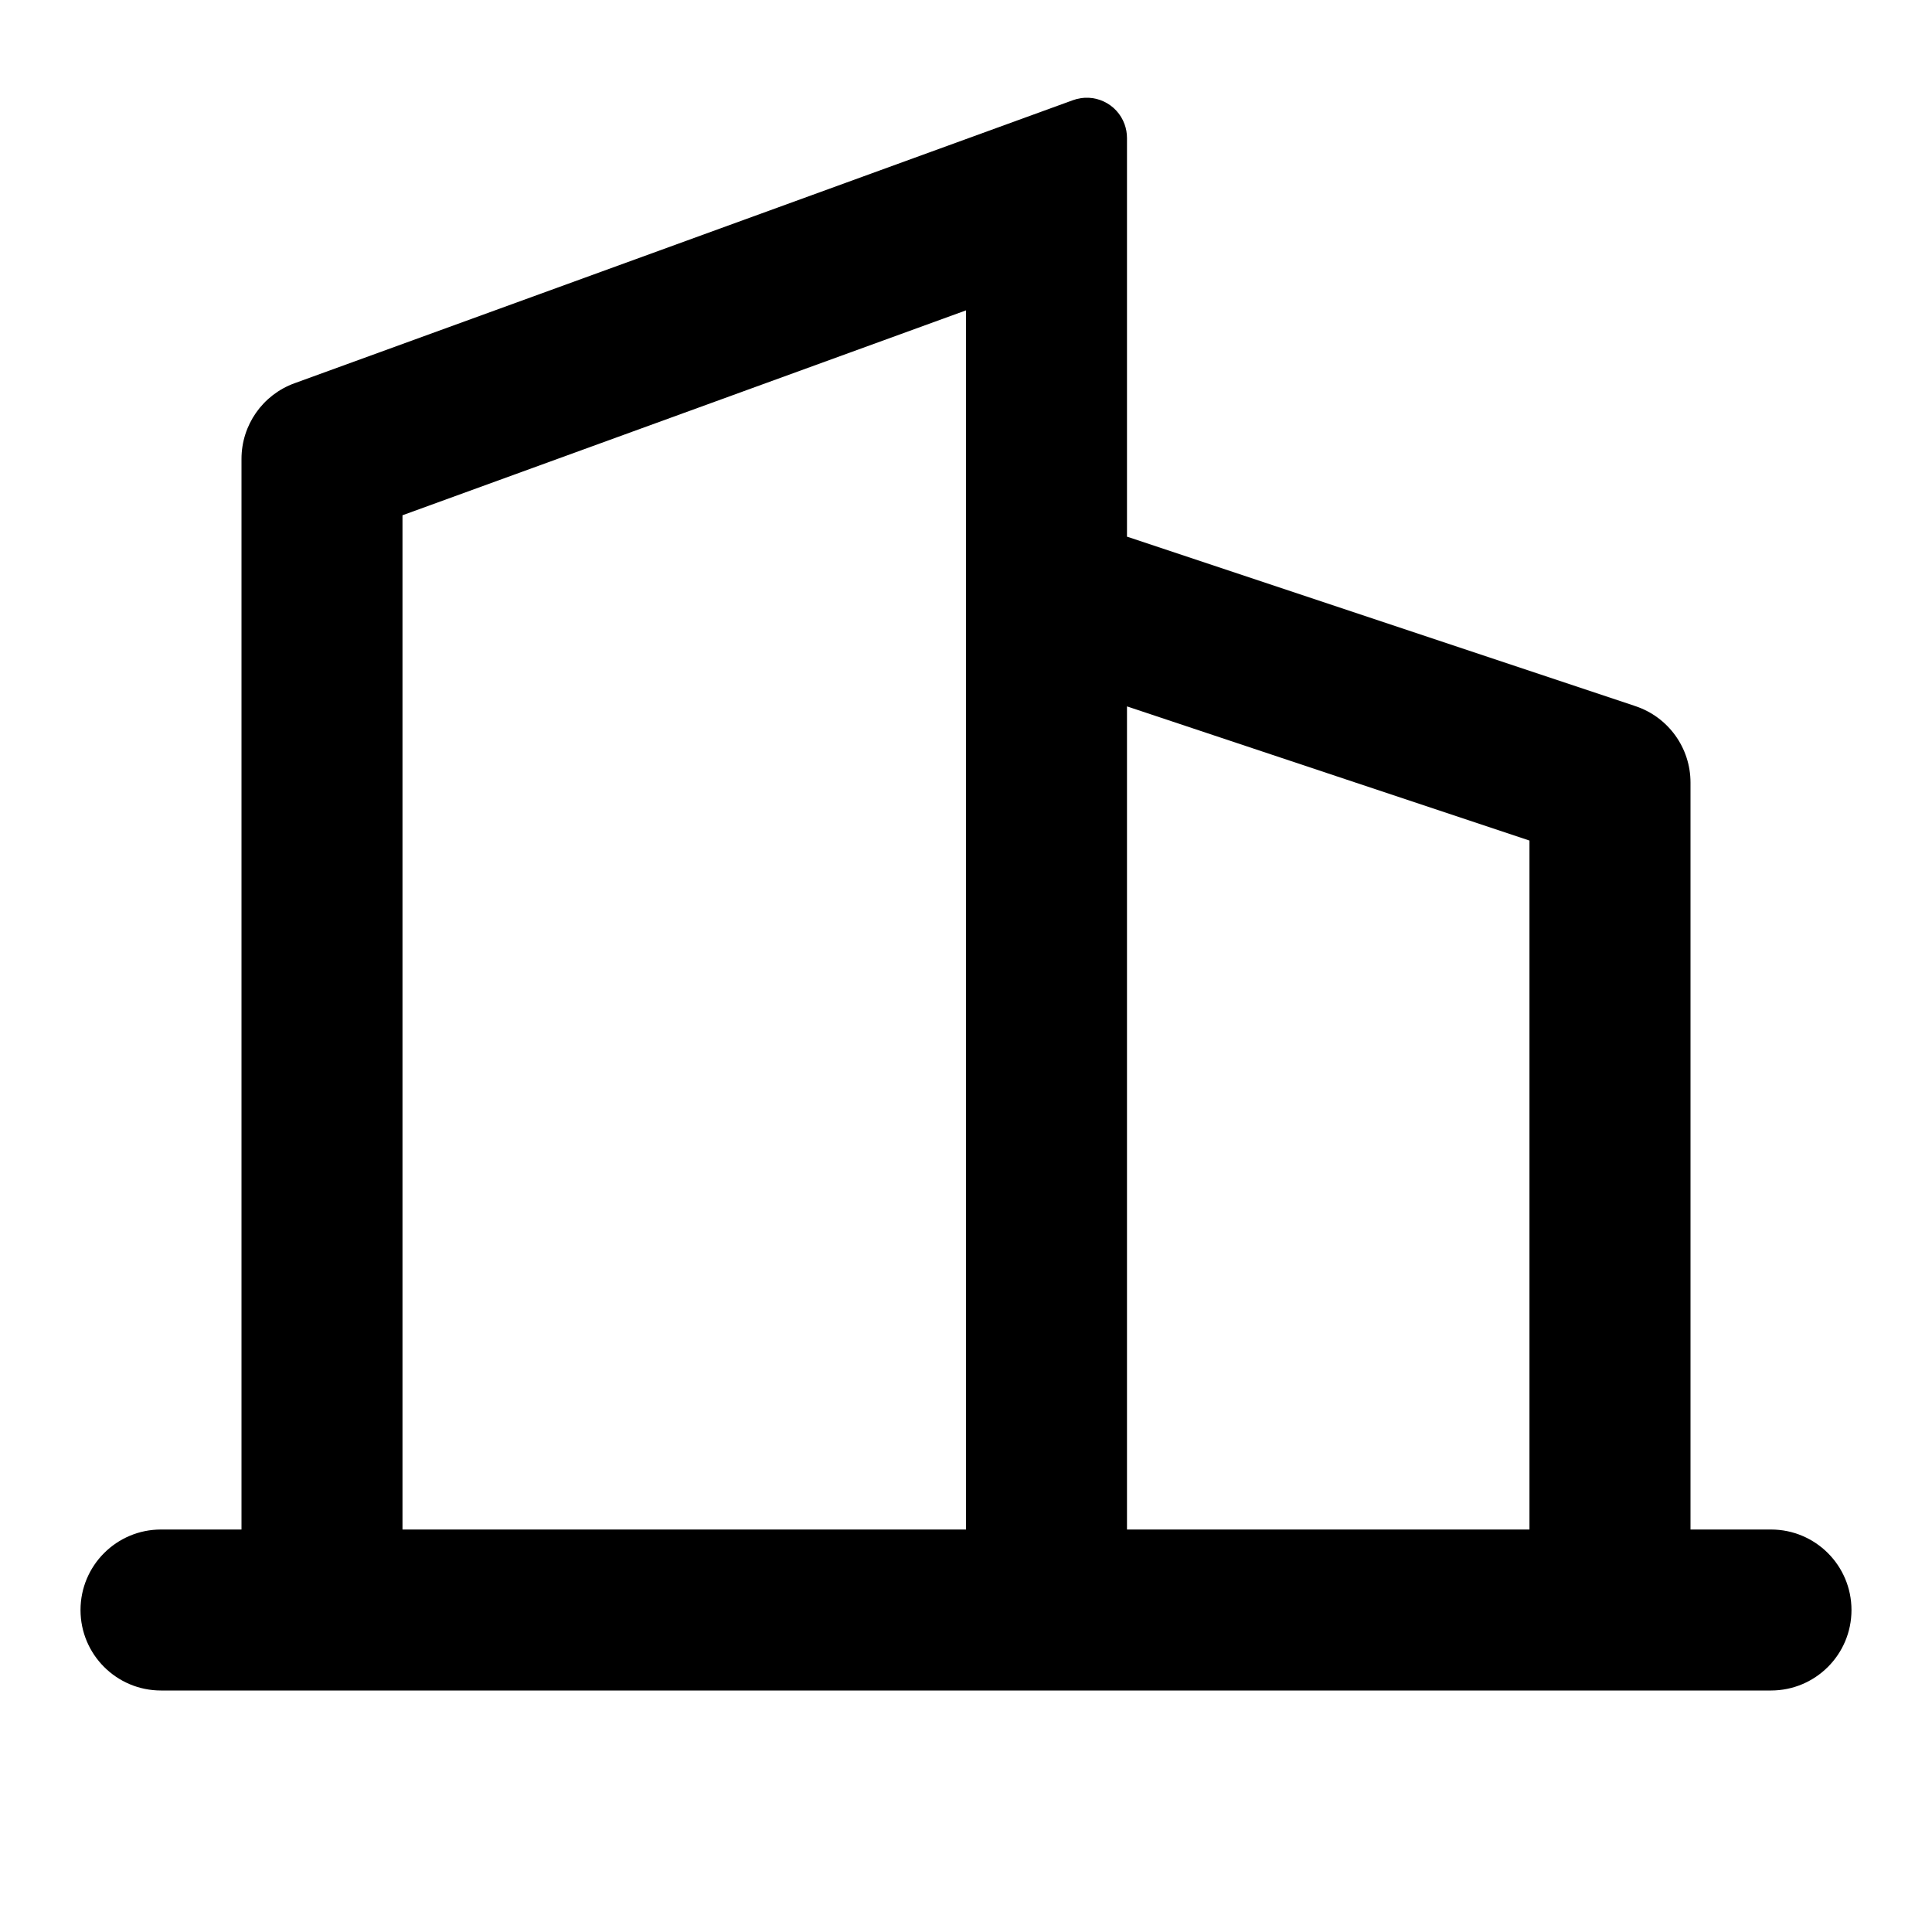 <?xml version="1.0" encoding="UTF-8"?>
<svg xmlns="http://www.w3.org/2000/svg" width="40" height="40" viewBox="0 0 40 40" fill="none">
  <path d="M5 31.667V9.501C5 8.8 5.438 8.174 6.097 7.935L22.215 2.074C22.648 1.916 23.126 2.139 23.283 2.572C23.316 2.663 23.333 2.76 23.333 2.857V11.111L33.86 14.62C34.541 14.847 35 15.484 35 16.201V31.667H36.666C37.587 31.667 38.333 32.413 38.333 33.334C38.333 34.254 37.587 35 36.666 35H3.333C2.413 35 1.667 34.254 1.667 33.334C1.667 32.413 2.413 31.667 3.333 31.667H5ZM8.333 31.667H20V6.426L8.333 10.668V31.667ZM31.666 31.667V17.403L23.333 14.625V31.667H31.666Z" fill="black"></path>
</svg>
